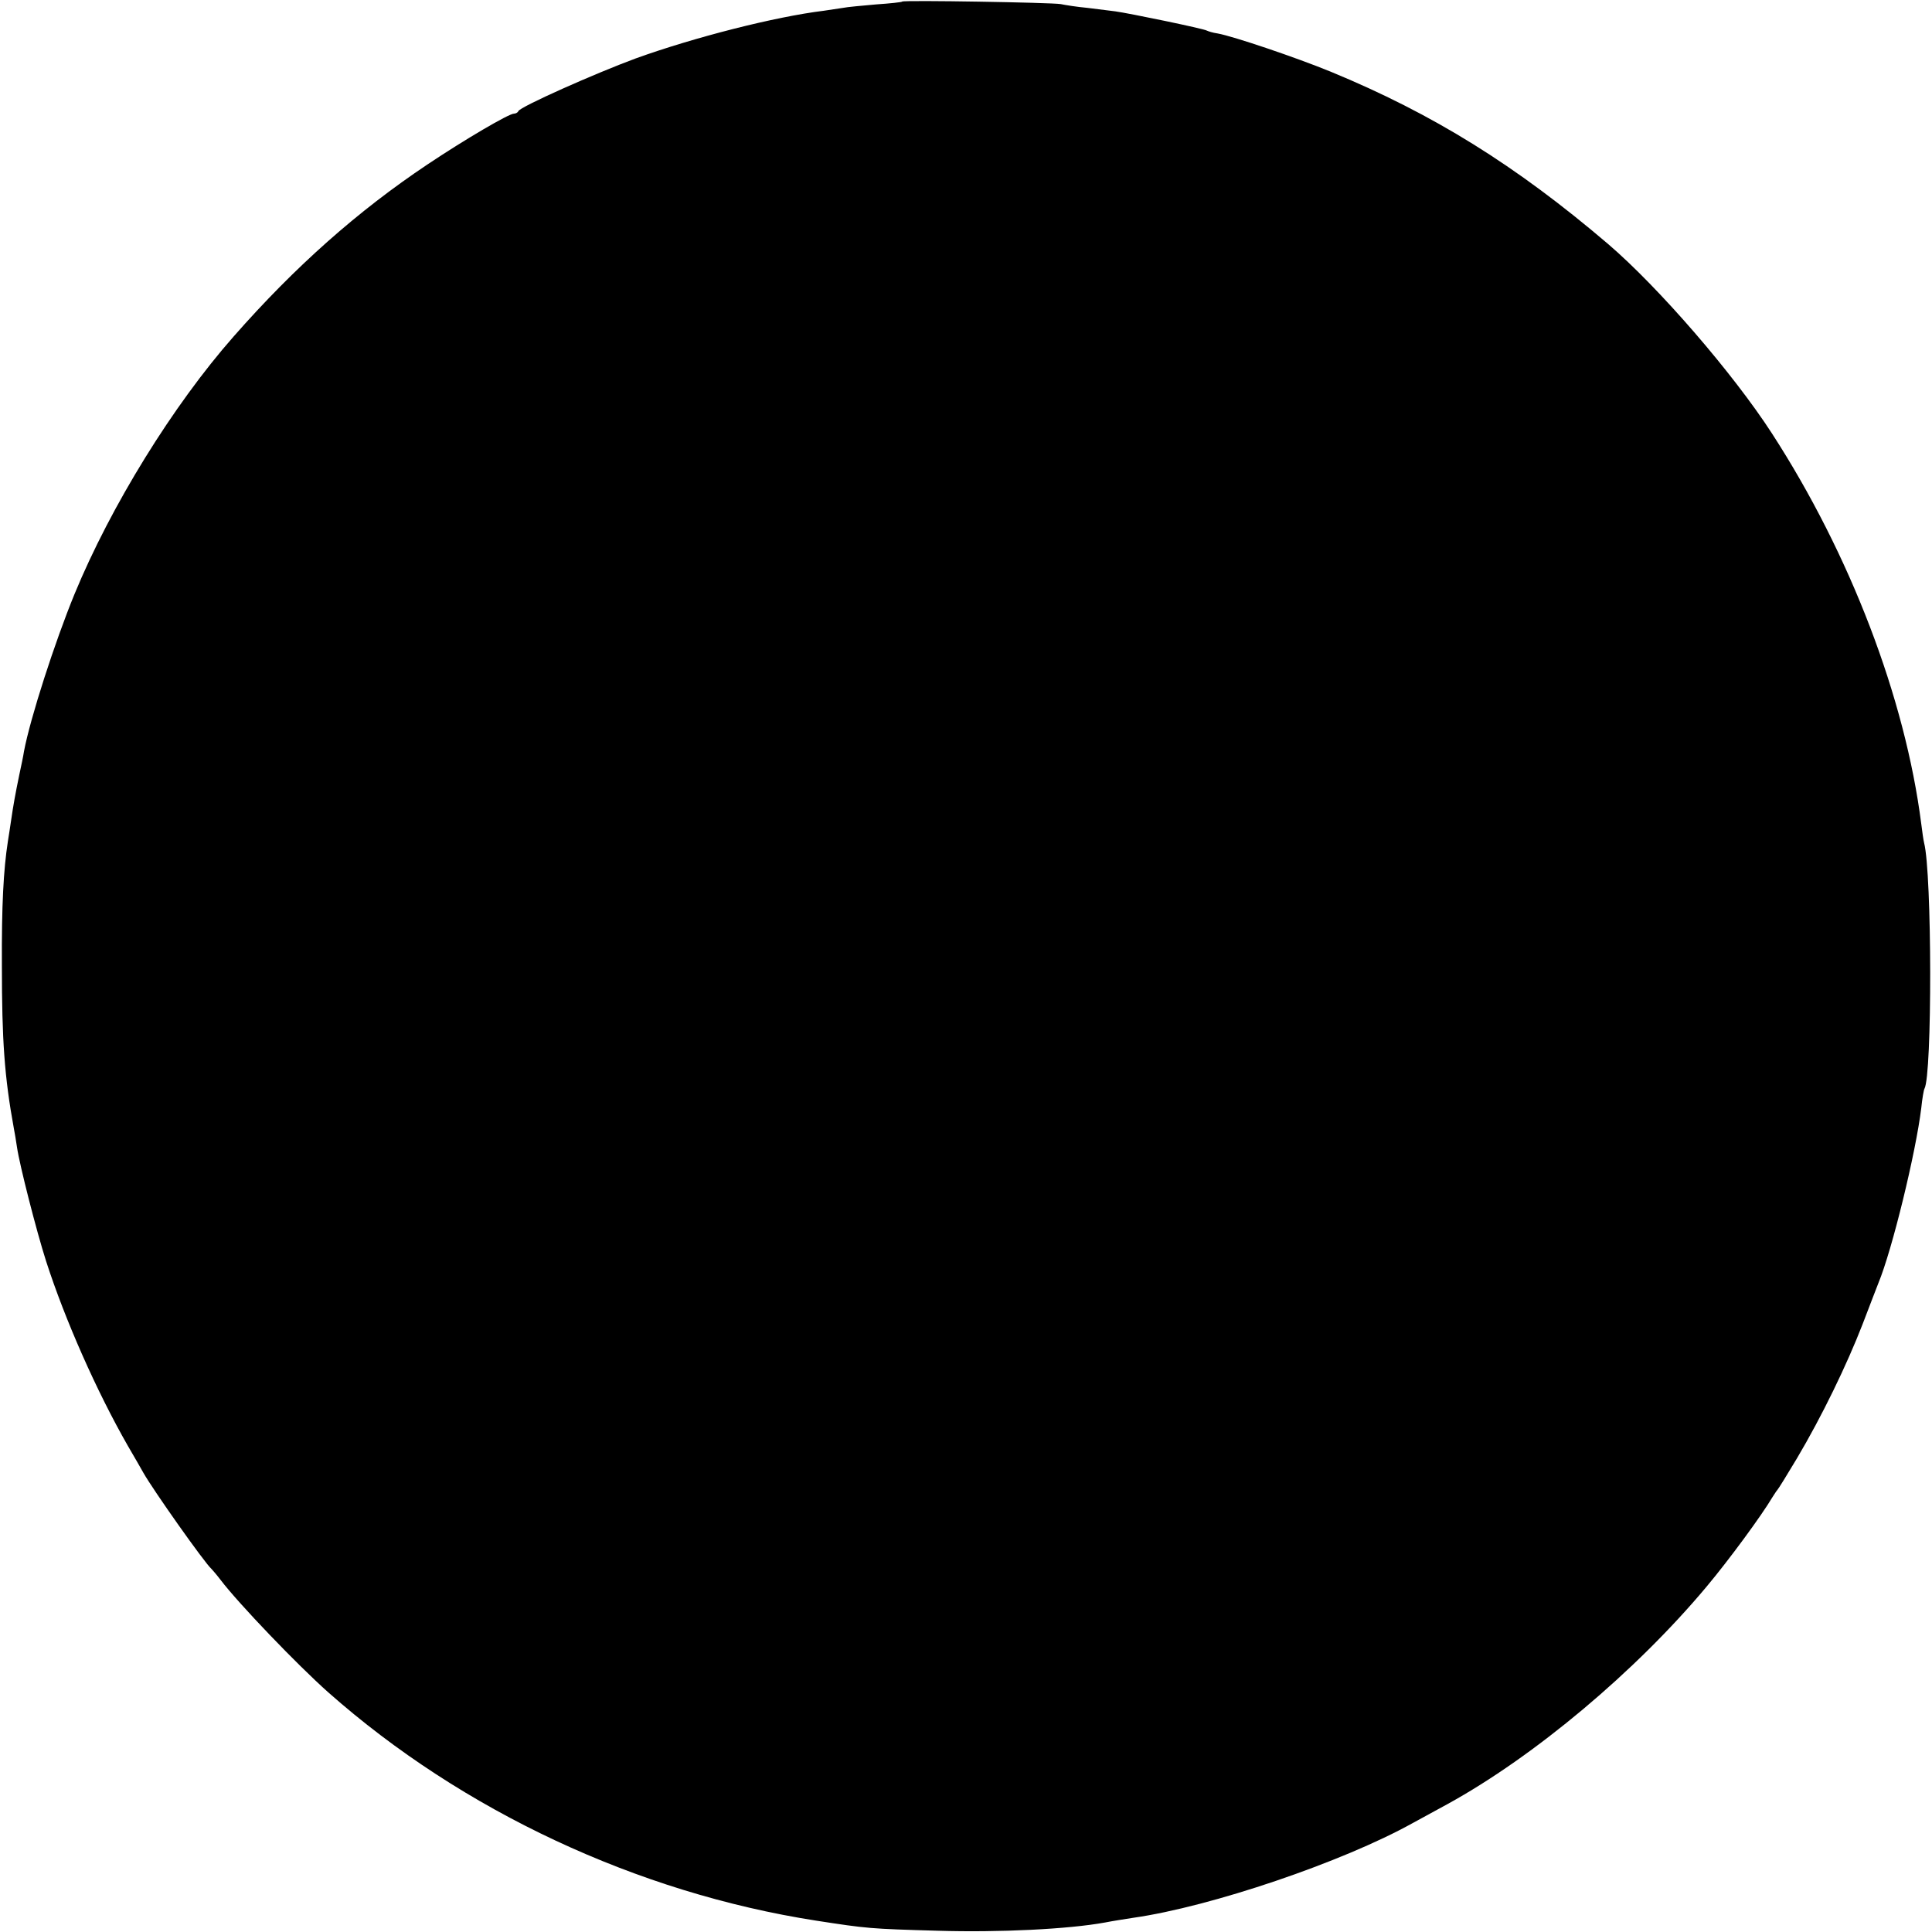<?xml version="1.0" standalone="no"?>
<!DOCTYPE svg PUBLIC "-//W3C//DTD SVG 20010904//EN"
 "http://www.w3.org/TR/2001/REC-SVG-20010904/DTD/svg10.dtd">
<svg version="1.0" xmlns="http://www.w3.org/2000/svg"
 width="612pt" height="612pt" viewBox="0 0 612 612"
 preserveAspectRatio="xMidYMid meet">
<g transform="translate(0,612) scale(0.1,-0.1)"
fill="#000000" stroke="none">
<path d="M2858 6115 c-1 -2 -39 -6 -83 -9 -44 -4 -91 -8 -105 -11 -14 -2 -41
-6 -60 -9 -155 -19 -410 -84 -596 -151 -130 -48 -366 -153 -372 -167 -2 -5 -9
-8 -14 -8 -16 0 -156 -82 -274 -161 -220 -147 -419 -323 -614 -545 -192 -218
-389 -537 -504 -816 -62 -151 -140 -392 -160 -498 -2 -14 -9 -47 -15 -75 -12
-58 -19 -96 -26 -145 -3 -19 -7 -48 -10 -65 -14 -91 -20 -202 -19 -395 0 -235
8 -351 38 -515 2 -11 7 -38 10 -60 8 -55 61 -263 92 -360 60 -186 160 -412
259 -585 21 -36 43 -74 49 -85 31 -55 195 -287 216 -305 3 -3 16 -18 29 -35
57 -75 244 -270 341 -356 425 -376 980 -635 1545 -723 162 -25 171 -26 385
-32 195 -6 415 5 530 26 25 5 65 11 90 15 246 35 664 177 885 300 33 18 83 45
110 60 275 151 597 421 821 689 72 86 174 225 209 284 6 9 12 19 15 22 3 3 31
48 62 100 79 133 158 296 208 425 23 61 46 119 50 130 44 106 119 415 136 555
3 30 8 58 10 61 25 43 24 683 -1 779 -2 8 -6 35 -9 60 -51 399 -225 854 -473
1237 -123 190 -358 462 -519 600 -292 249 -554 412 -879 546 -110 45 -308 112
-358 121 -15 2 -30 7 -34 9 -9 6 -246 55 -290 61 -15 2 -55 7 -88 11 -33 3
-71 9 -85 12 -29 5 -496 13 -502 8z"/>
</g>
</svg>
